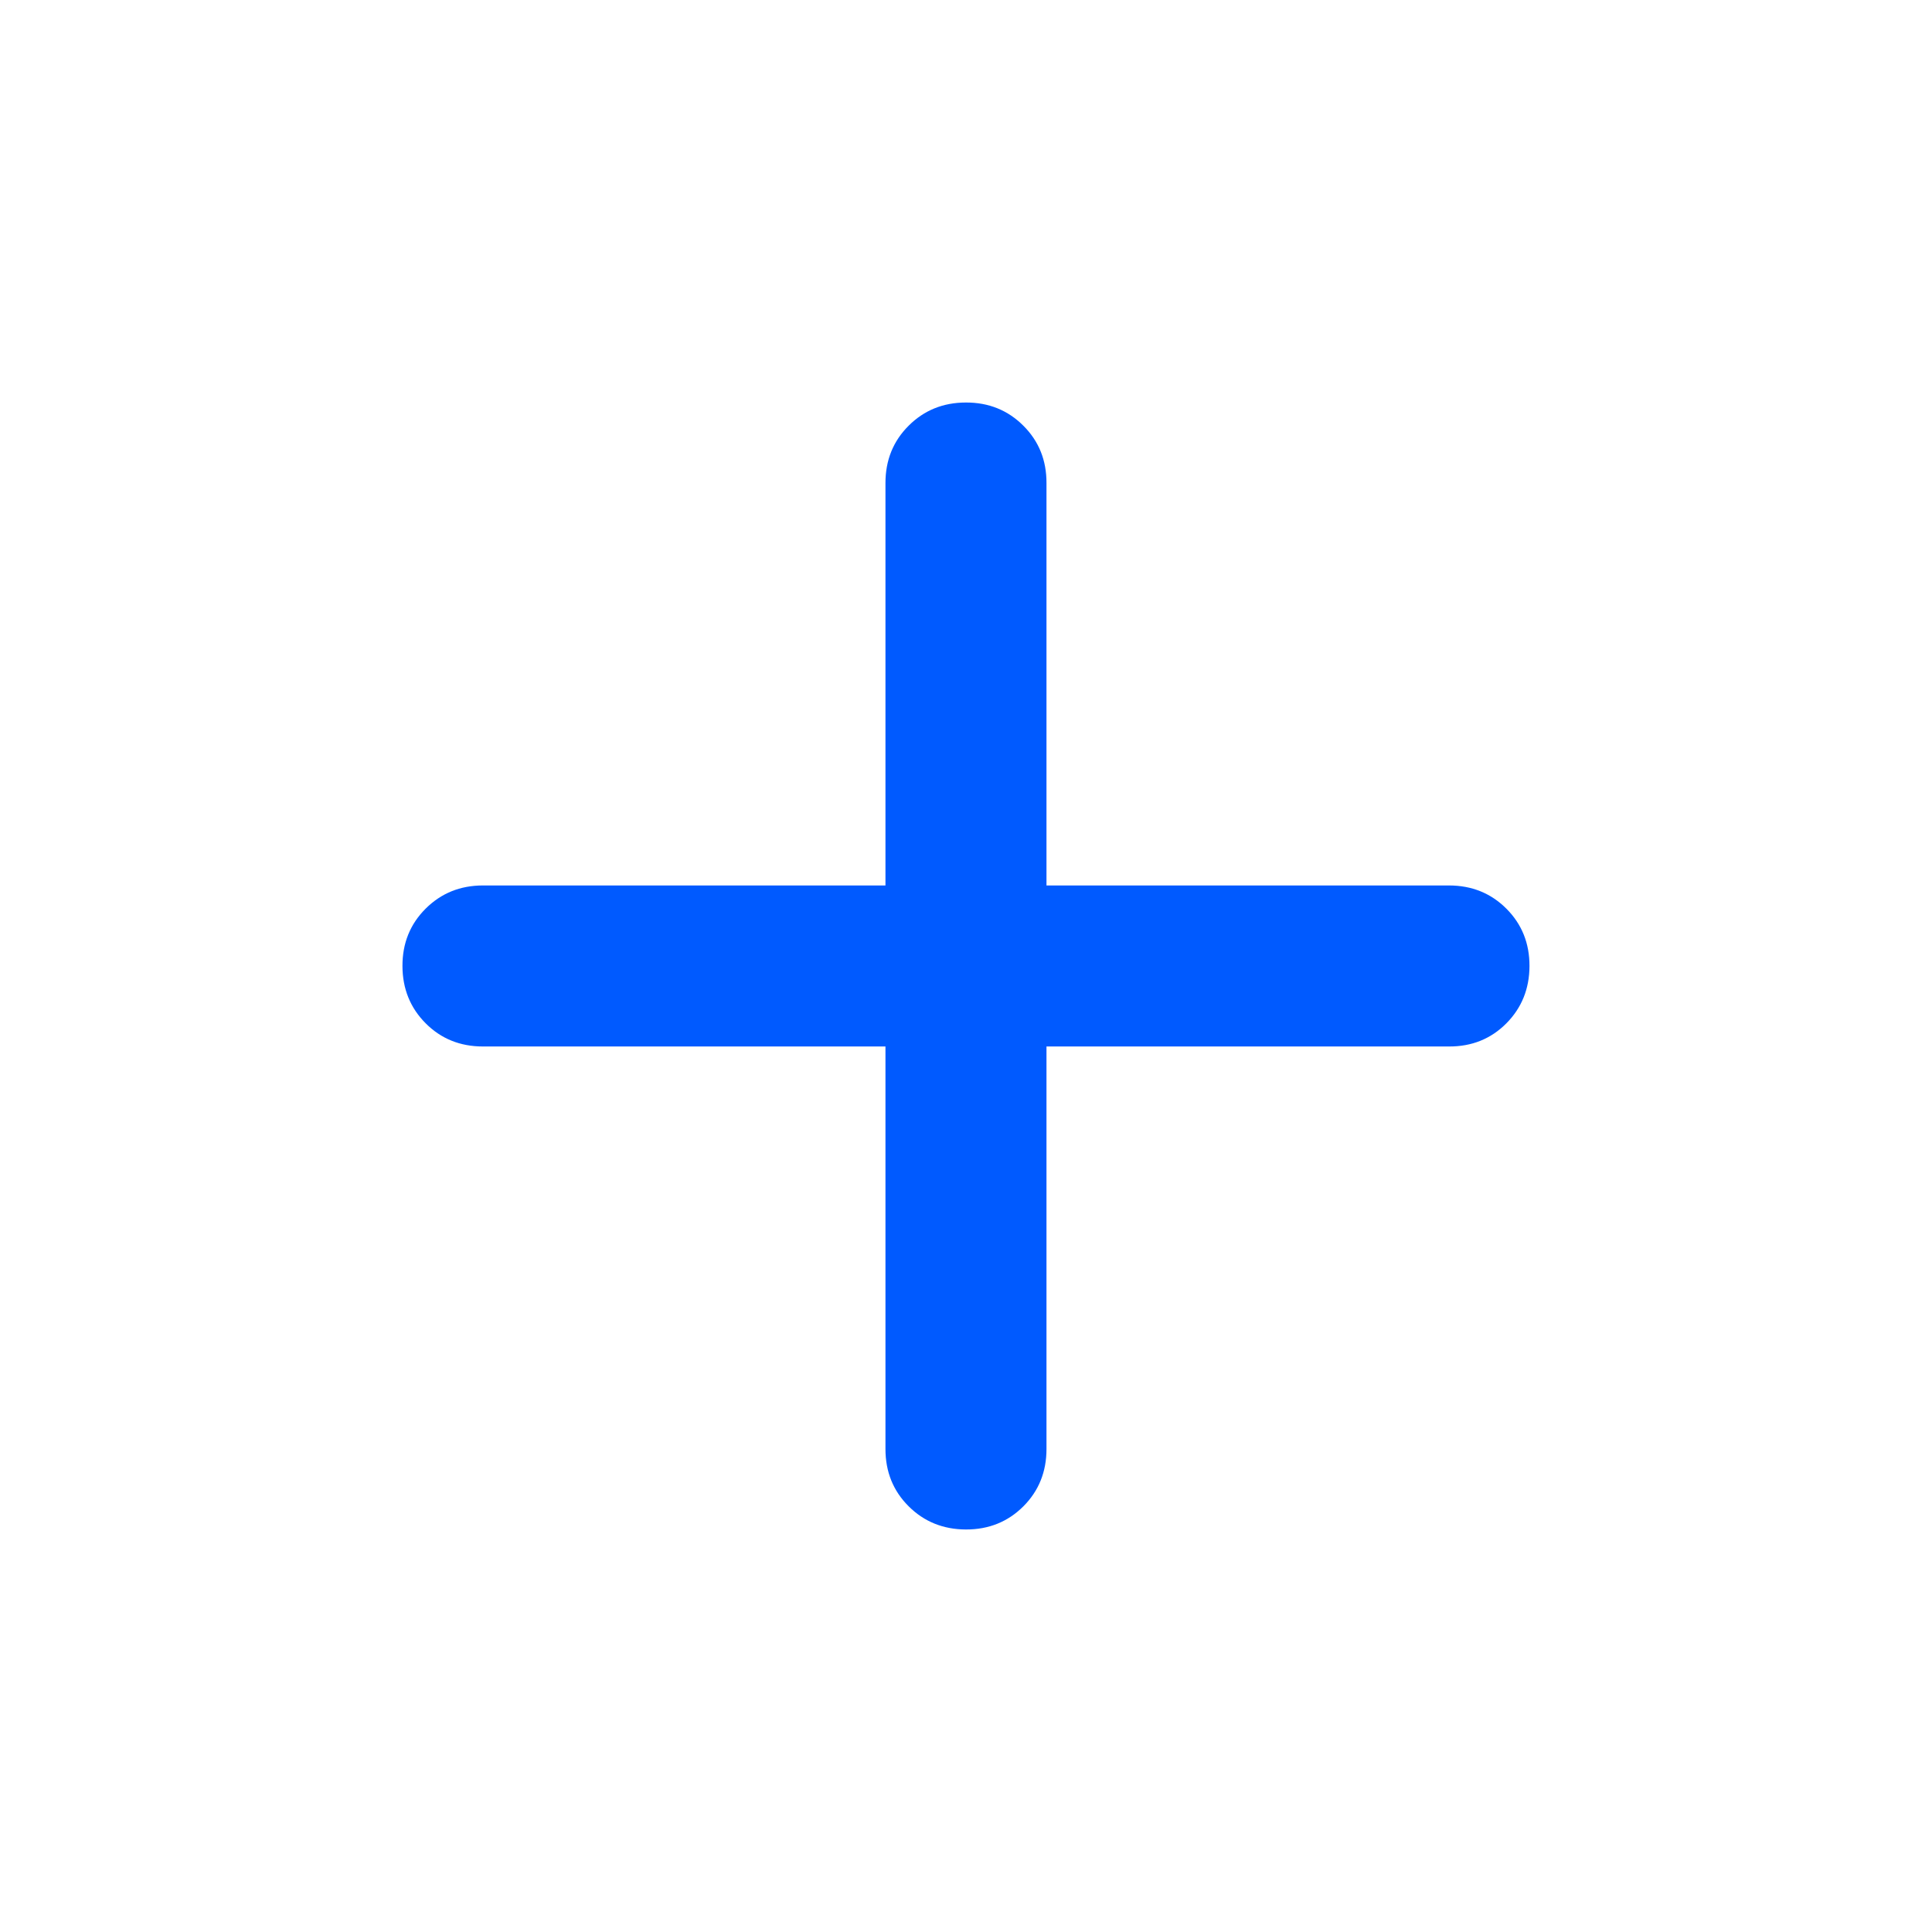 <svg width="32" height="32" viewBox="0 0 32 32" fill="none" xmlns="http://www.w3.org/2000/svg">
<path d="M14.666 17.333H7.999C7.622 17.333 7.305 17.205 7.05 16.949C6.795 16.693 6.667 16.377 6.666 16C6.665 15.623 6.793 15.306 7.05 15.05C7.307 14.794 7.623 14.666 7.999 14.666H14.666V8C14.666 7.622 14.794 7.306 15.05 7.051C15.306 6.795 15.623 6.667 15.999 6.667C16.376 6.666 16.693 6.794 16.95 7.051C17.207 7.307 17.334 7.624 17.333 8V14.666H23.999C24.377 14.666 24.694 14.794 24.95 15.05C25.206 15.306 25.334 15.623 25.333 16C25.332 16.377 25.204 16.694 24.949 16.951C24.694 17.207 24.377 17.335 23.999 17.333H17.333V24C17.333 24.378 17.205 24.695 16.949 24.951C16.693 25.206 16.376 25.334 15.999 25.333C15.623 25.332 15.306 25.204 15.05 24.949C14.794 24.694 14.666 24.378 14.666 24V17.333Z" fill="#005AFF"/>
</svg>
